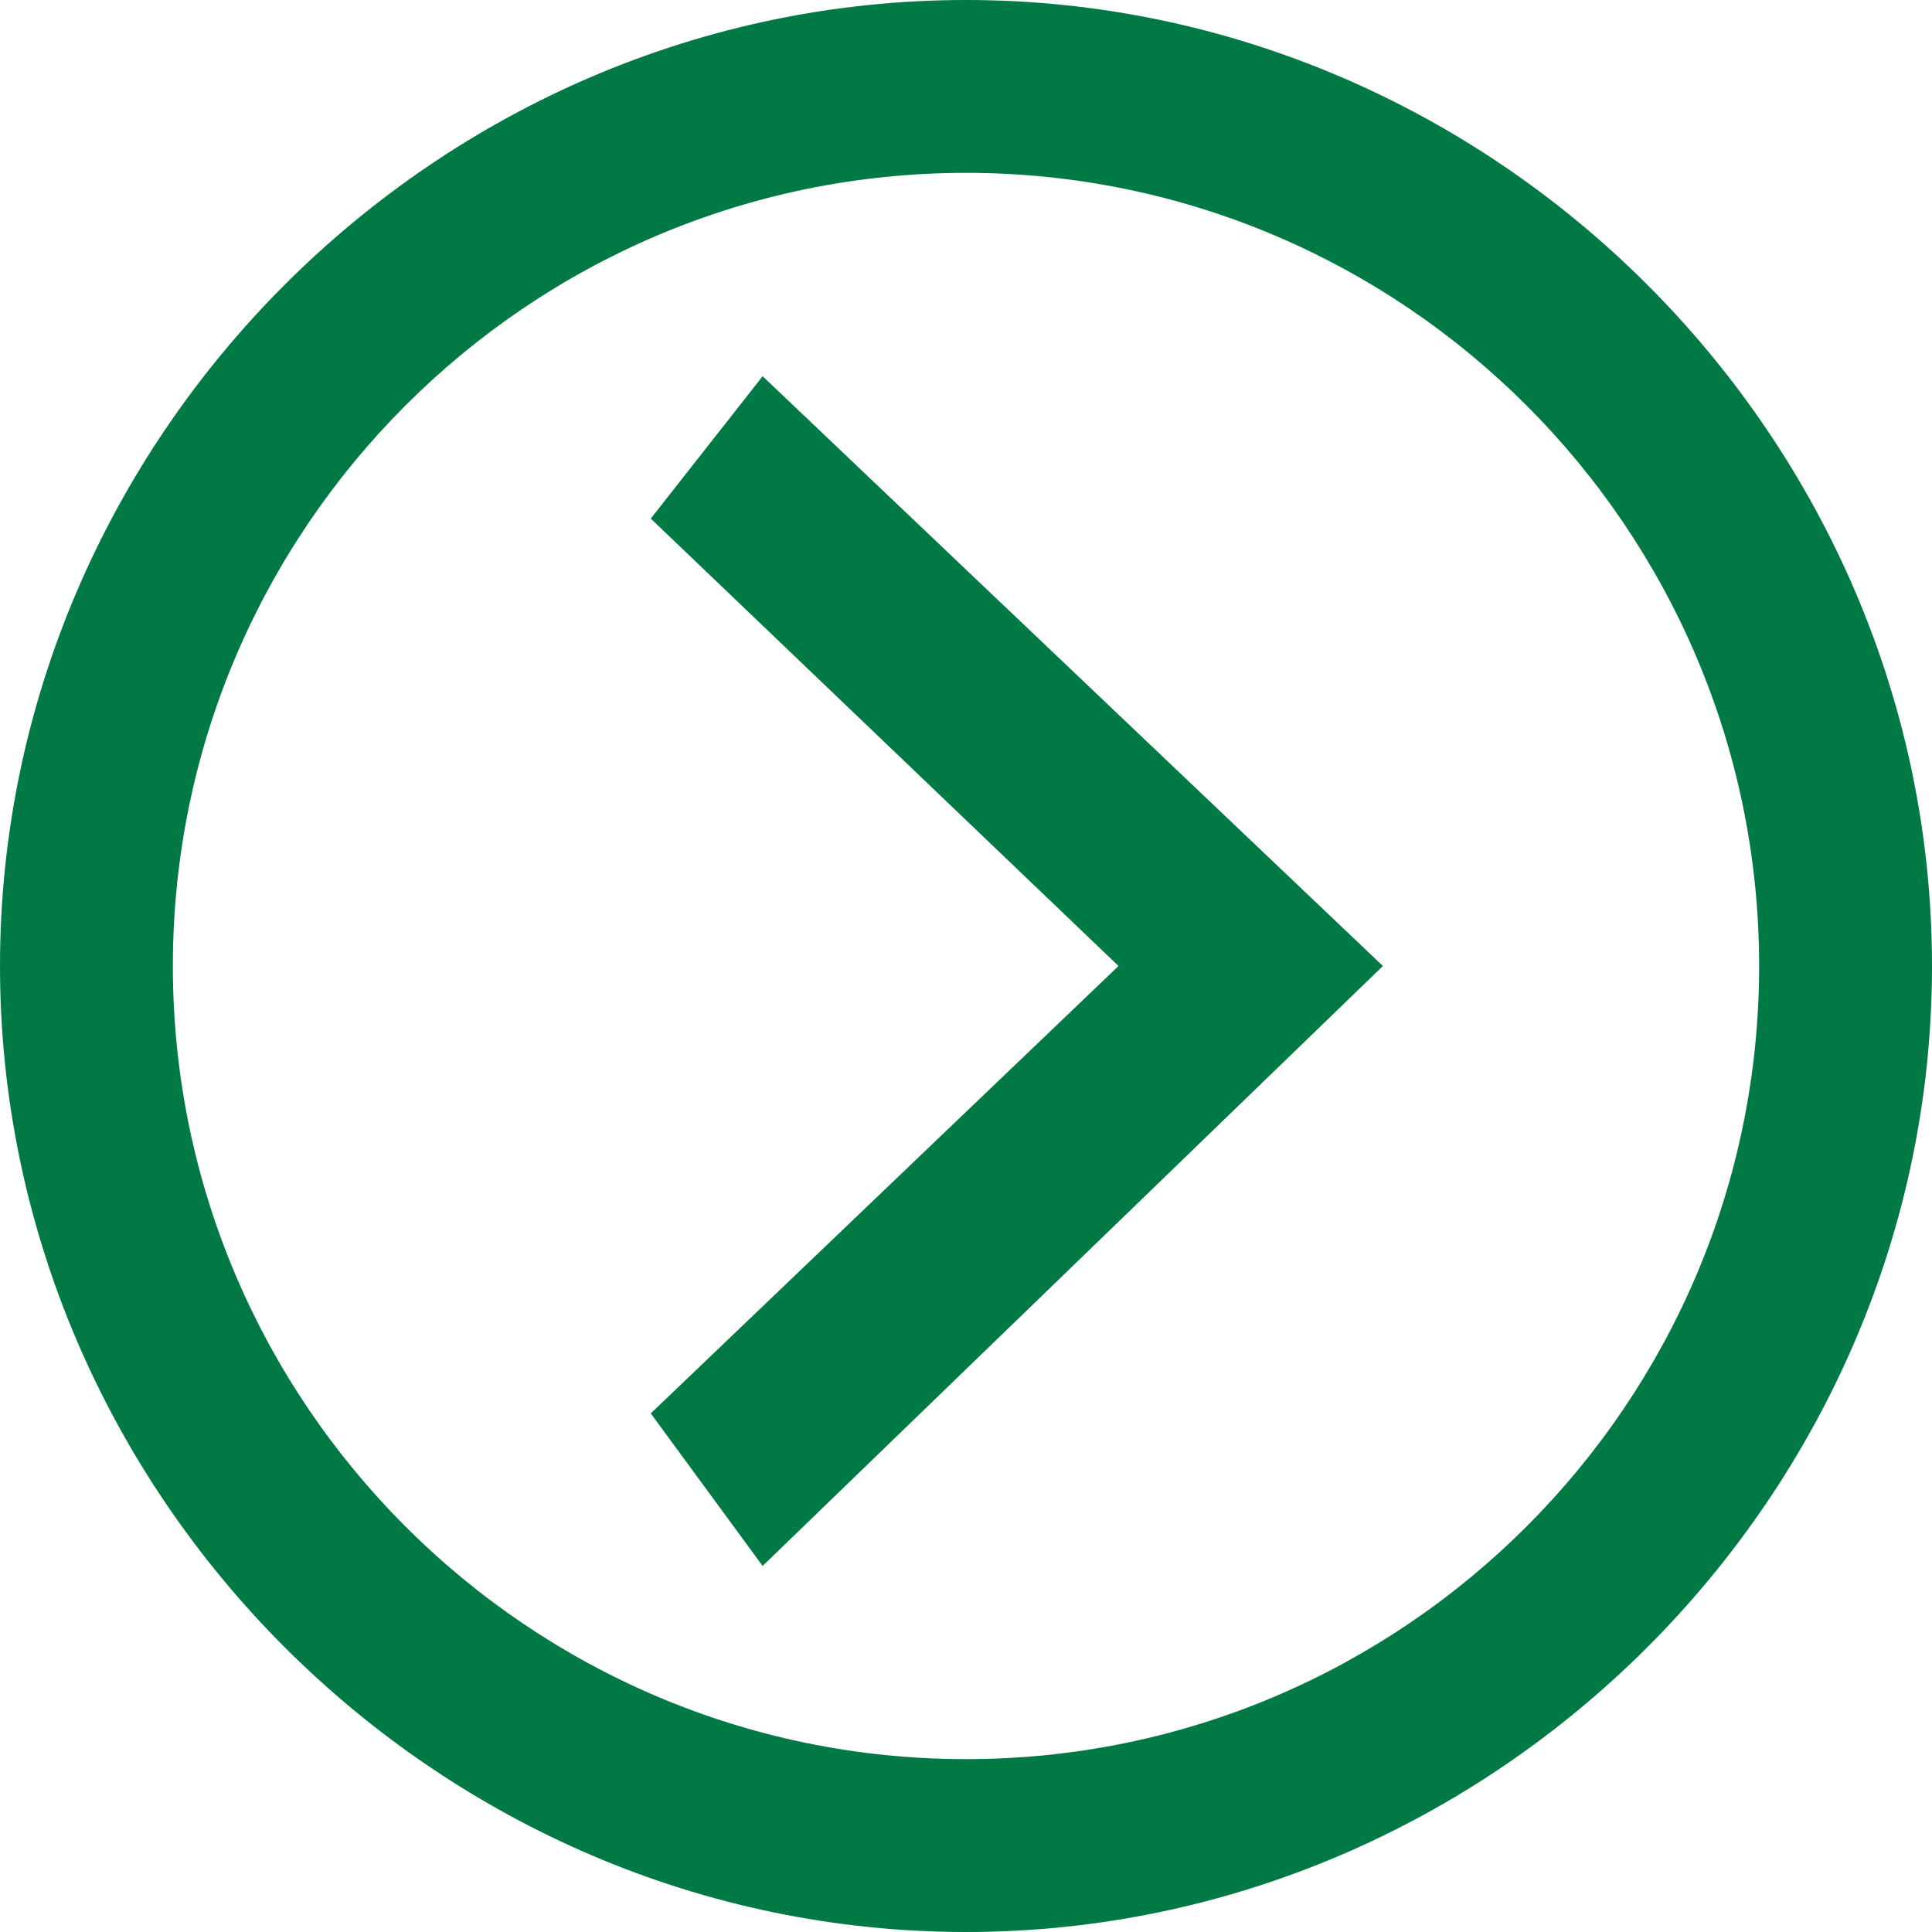 <svg id="ic-liens" xmlns="http://www.w3.org/2000/svg" width="19" height="19" viewBox="0 0 19 19"><title>ic-liens</title><g fill="#007944"><path d="M9.5 0C4.3 0 0 4.3 0 9.5S4.3 19 9.5 19 19 14.7 19 9.5 14.7 0 9.5 0zm0 17.3c-4.3 0-7.8-3.5-7.8-7.8s3.5-7.8 7.8-7.8 7.8 3.5 7.8 7.8-3.5 7.8-7.8 7.8z"/><path d="M6.4 5.1L11 9.5l-4.6 4.4 1.1 1.5 6.1-5.9-6.1-5.8z"/></g></svg>